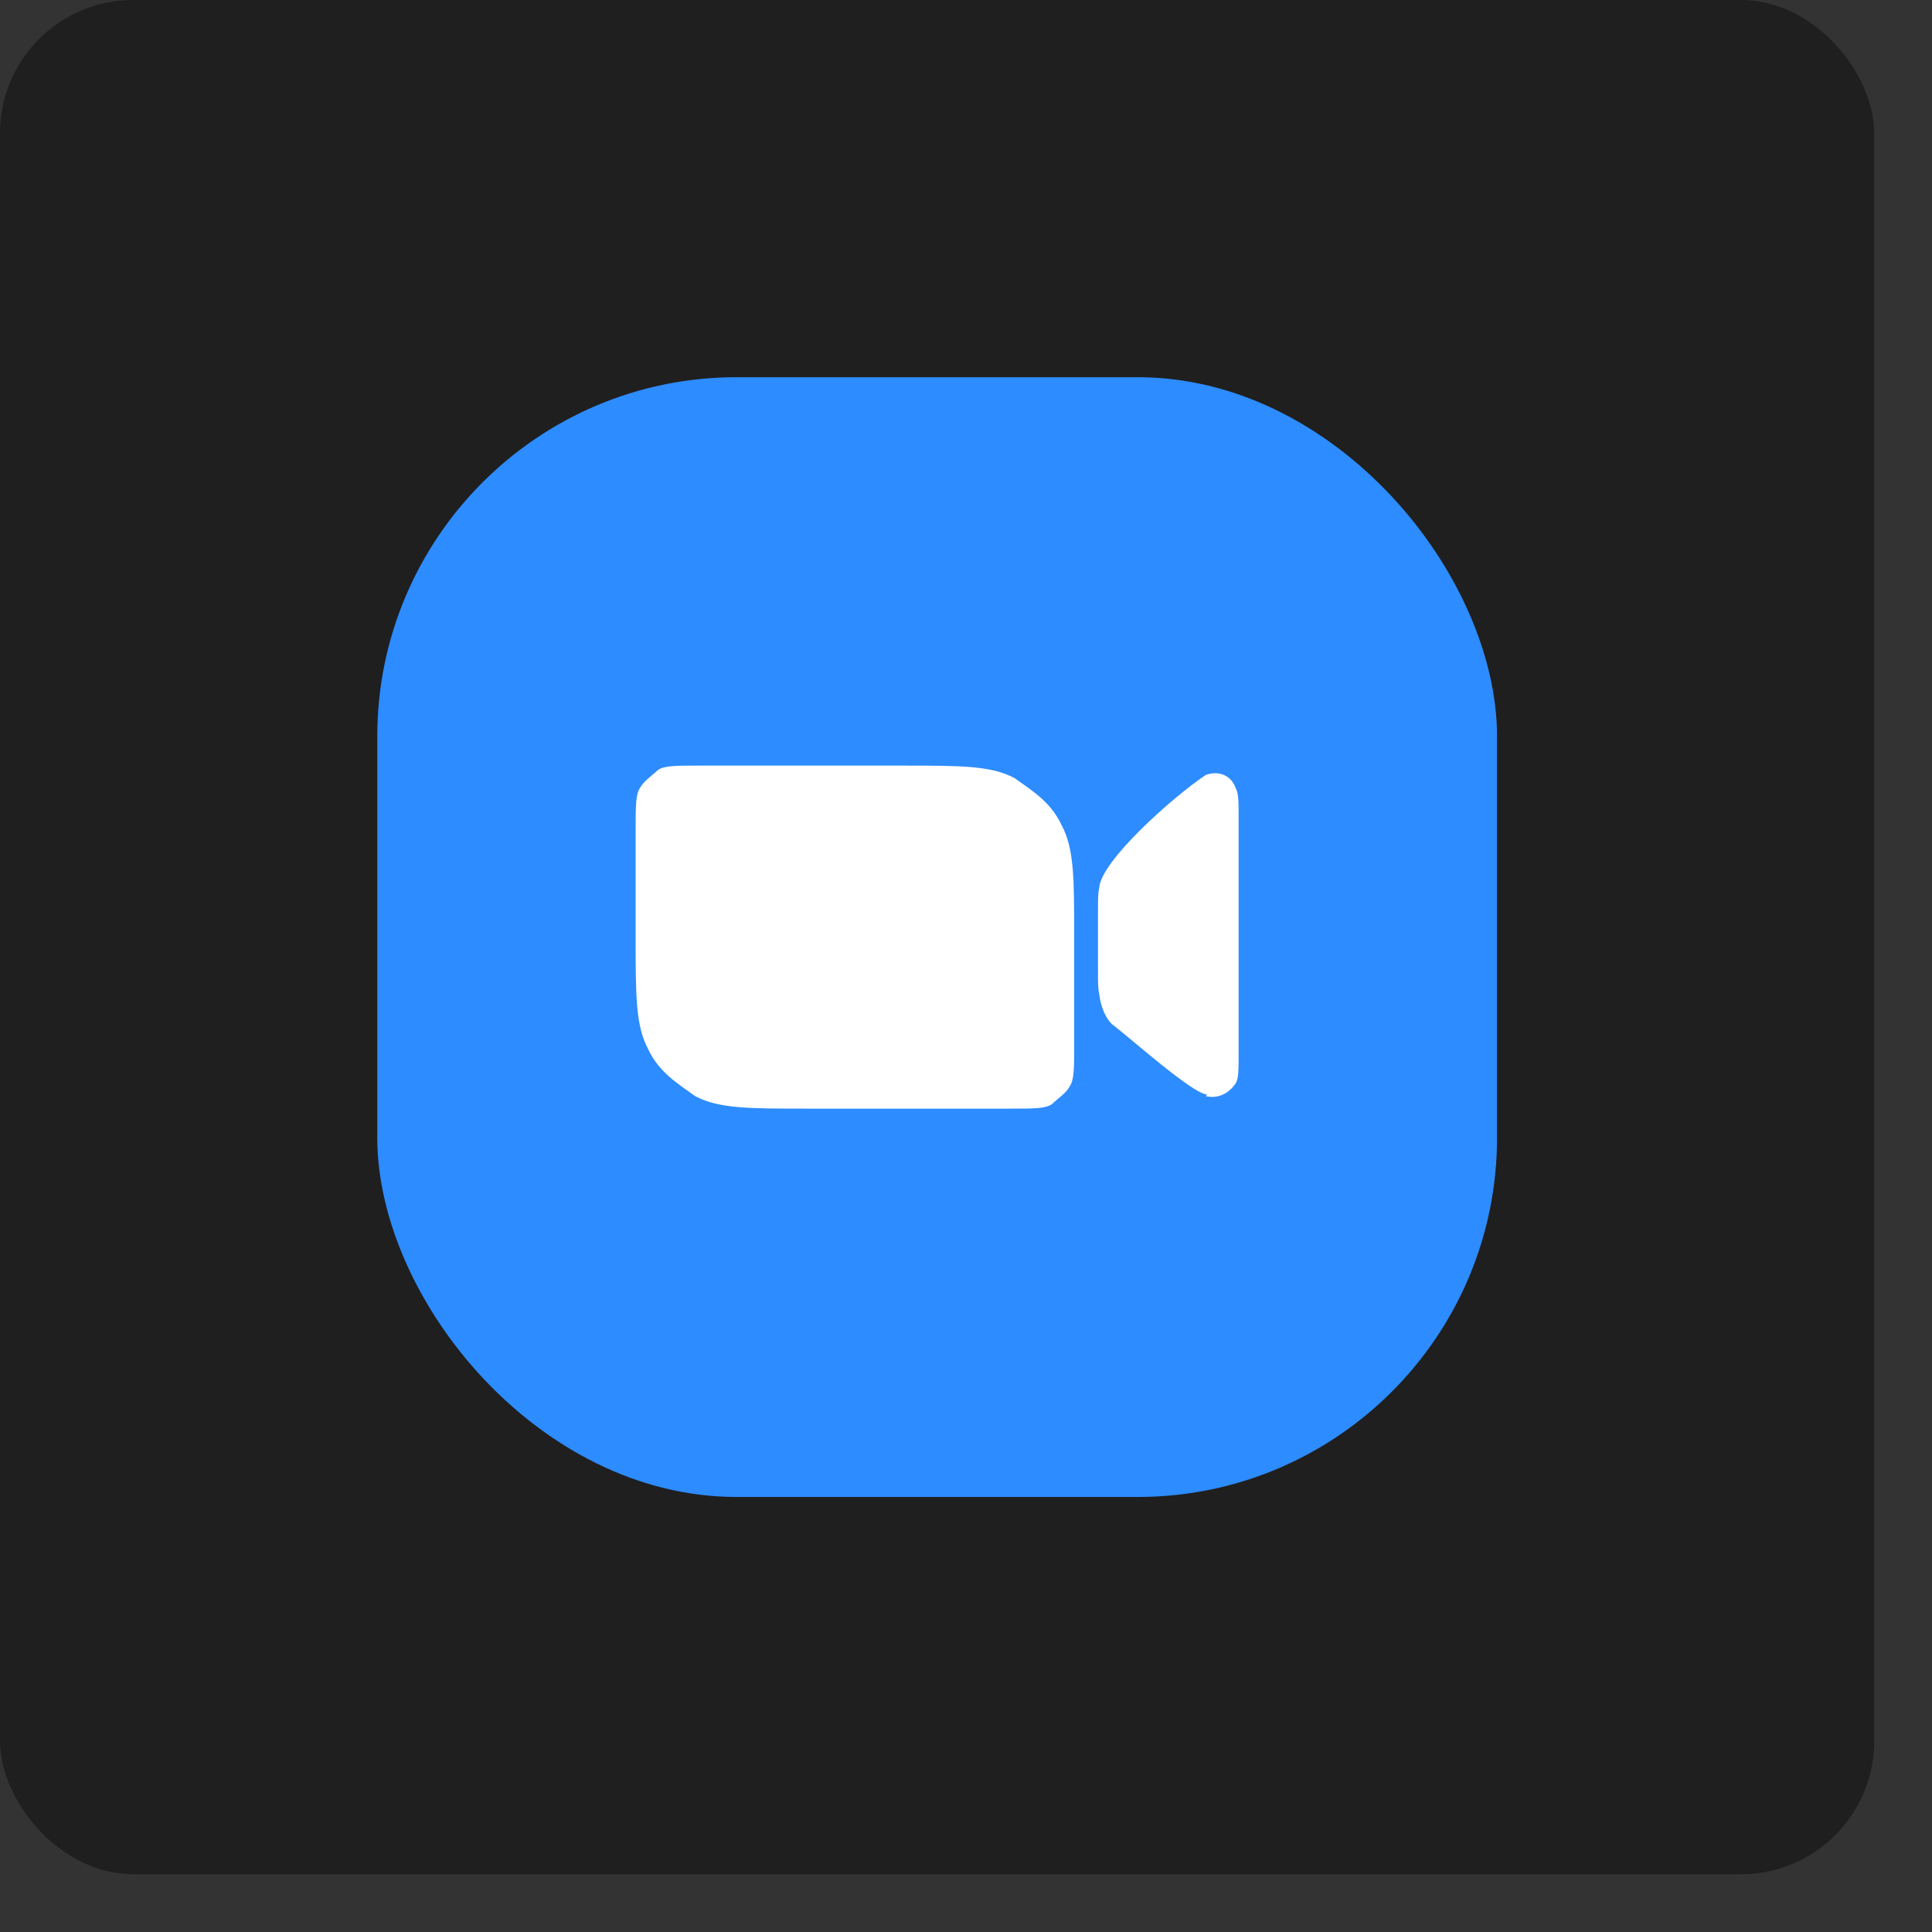 <svg xmlns="http://www.w3.org/2000/svg" width="29" height="29" viewBox="0 0 29 29" fill="none"><rect x="0" y="0" width="29" height="29" fill="#333333" stroke="none"/><rect width="28.133" height="28.133" rx="2" fill="#1F1F1F"></rect><g clip-path="url(#clip0_797_758)"><path d="M19.949 5.662H8.184C6.791 5.662 5.663 6.791 5.663 8.183V19.949C5.663 21.341 6.791 22.47 8.184 22.47H19.949C21.341 22.47 22.47 21.341 22.47 19.949V8.183C22.47 6.791 21.341 5.662 19.949 5.662Z" fill="#2D8CFF"></path><path d="M18.098 16.453C18.287 16.5 18.451 16.406 18.545 16.265C18.592 16.194 18.592 16.077 18.592 15.818V12.268C18.592 12.009 18.592 11.915 18.545 11.821C18.475 11.633 18.287 11.563 18.098 11.633C17.605 11.962 16.523 12.926 16.5 13.326C16.481 13.396 16.481 13.514 16.481 13.679V14.572C16.481 14.76 16.481 14.831 16.5 14.925C16.523 15.113 16.594 15.277 16.688 15.371C16.97 15.583 17.91 16.429 18.122 16.429L18.098 16.453ZM9.541 12.456C9.541 12.103 9.541 11.915 9.611 11.821C9.658 11.727 9.8 11.633 9.87 11.563C9.964 11.492 10.129 11.492 10.505 11.492H13.538C14.431 11.492 14.878 11.492 15.23 11.68C15.489 11.868 15.771 12.033 15.935 12.386C16.124 12.738 16.124 13.185 16.124 14.078V15.677C16.124 16.03 16.124 16.218 16.053 16.312C16.006 16.406 15.865 16.5 15.794 16.57C15.7 16.641 15.536 16.641 15.16 16.641H12.127C11.234 16.641 10.787 16.641 10.434 16.453C10.176 16.265 9.894 16.1 9.729 15.748C9.541 15.395 9.541 14.948 9.541 14.055V12.456Z" fill="white"></path></g><defs><clipPath id="clip0_797_758"><rect x="5.663" y="5.662" width="16.808" height="16.808" rx="5.393" fill="white"></rect></clipPath></defs></svg>